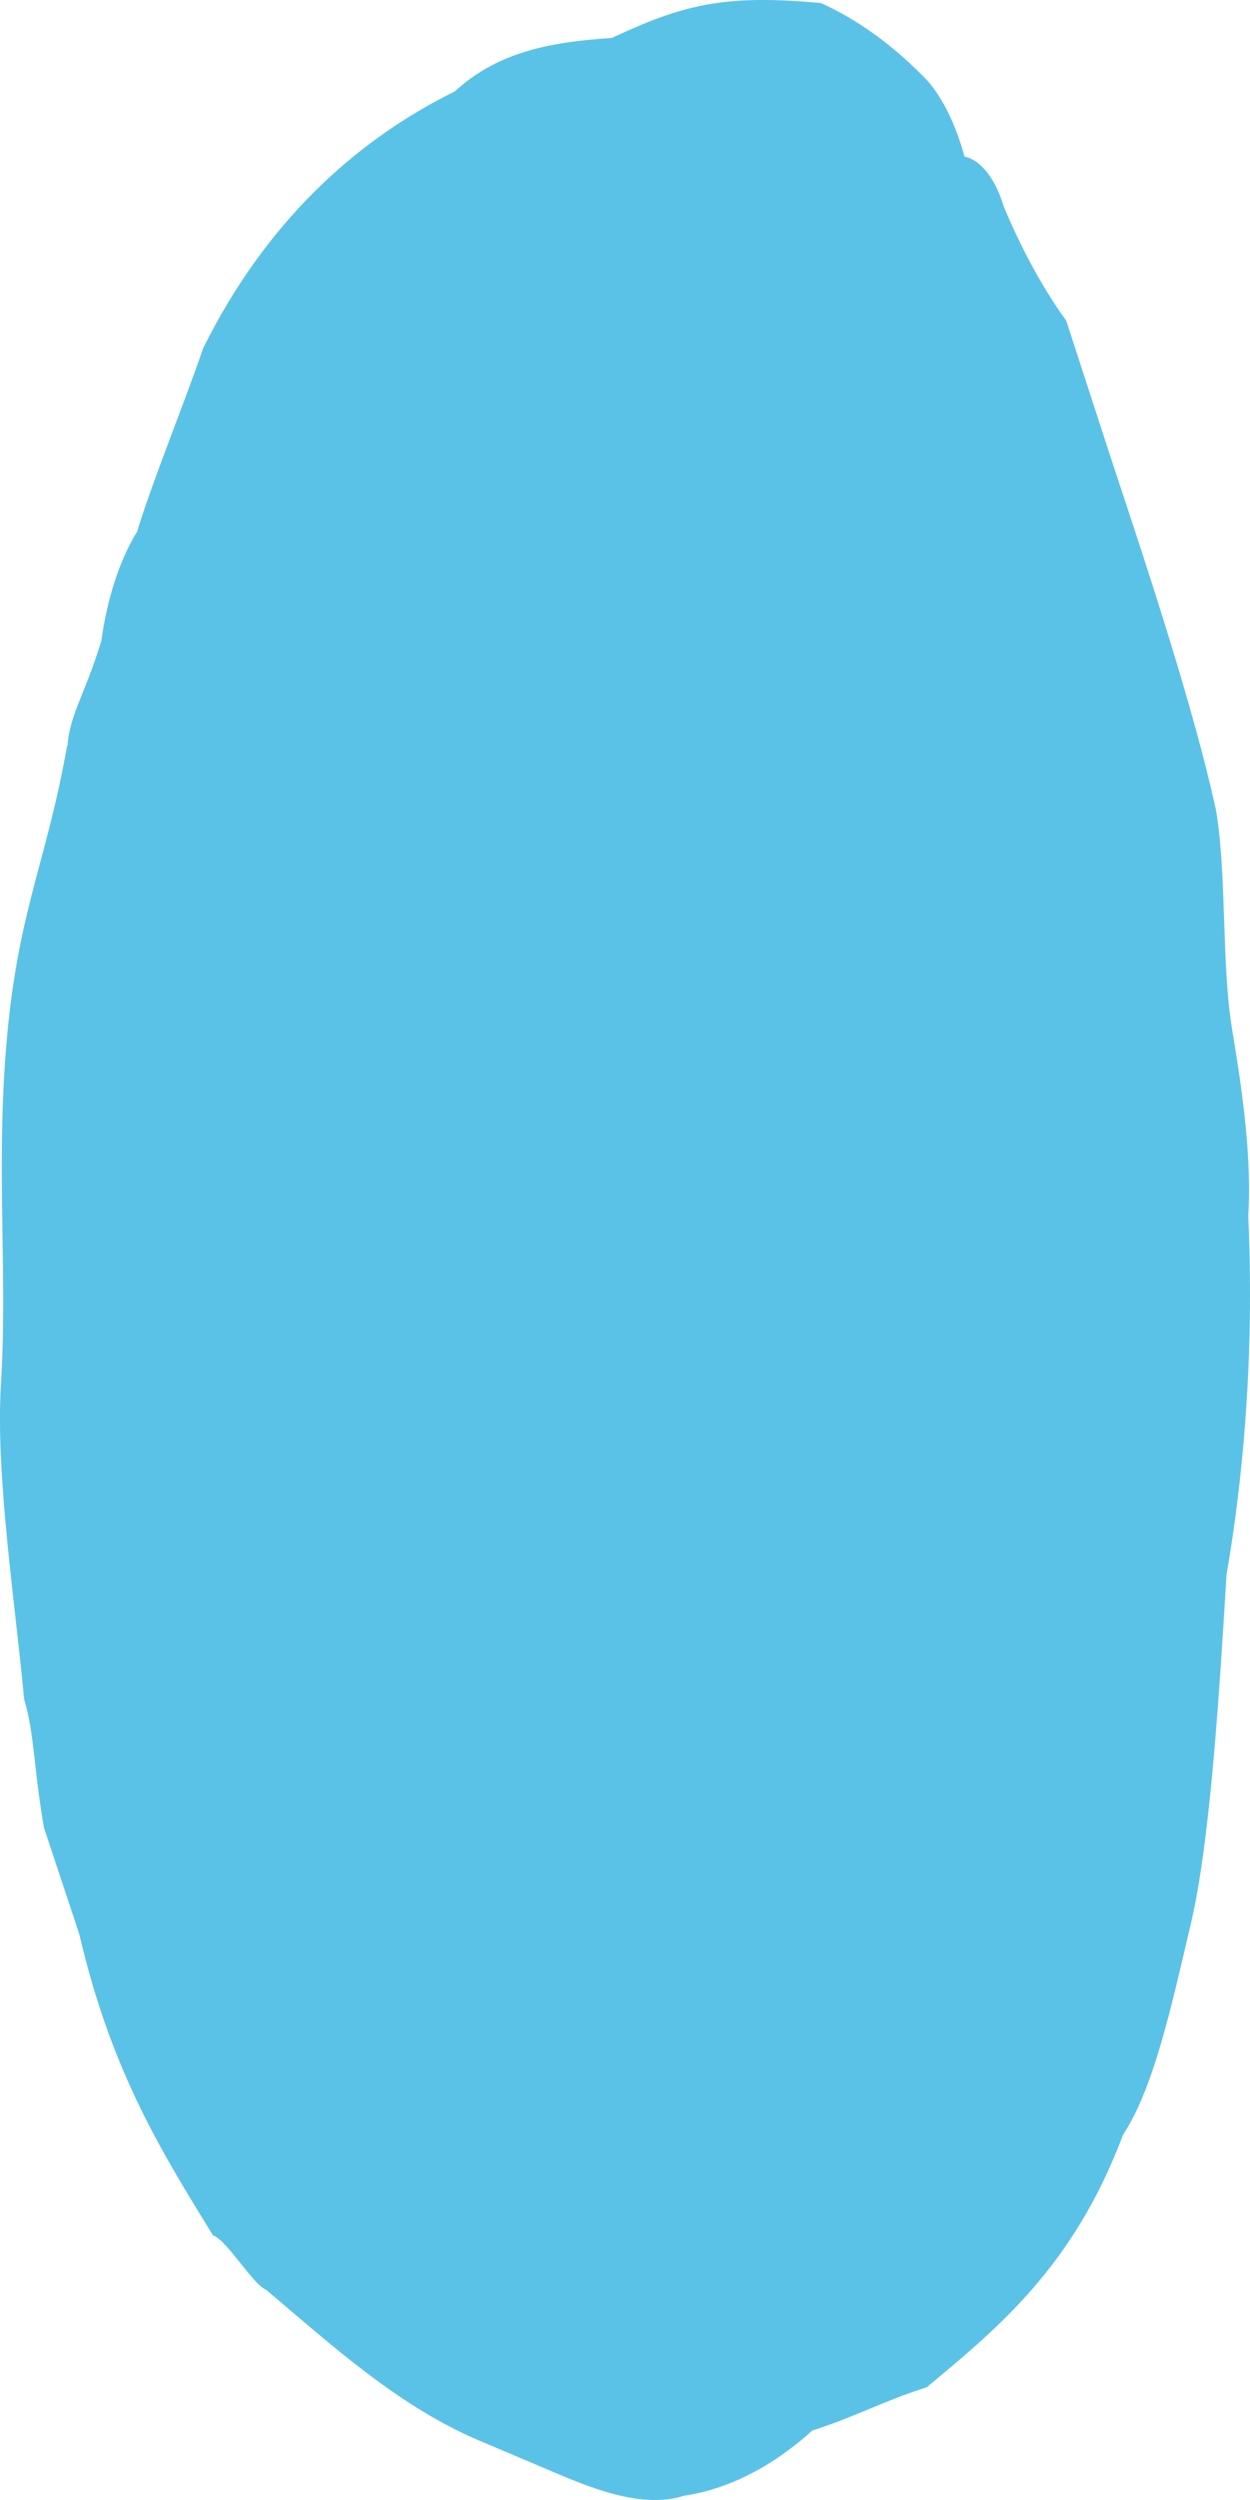 <svg width="10" height="20" viewBox="0 0 10 20" fill="none" xmlns="http://www.w3.org/2000/svg">
<path d="M0.54 5.969C0.556 5.718 0.683 5.55 0.811 5.125C0.859 4.781 0.959 4.476 1.097 4.253C1.226 3.83 1.484 3.203 1.626 2.784C2.125 1.781 2.839 1.126 3.639 0.731C3.995 0.402 4.439 0.334 4.894 0.304C5.466 0.036 5.793 -0.047 6.566 0.024C6.863 0.157 7.15 0.365 7.42 0.646C7.545 0.79 7.647 1 7.716 1.253C7.78 1.266 7.841 1.309 7.896 1.378C7.95 1.447 7.996 1.54 8.029 1.65C8.175 1.999 8.343 2.307 8.53 2.566L8.901 3.707C9.186 4.565 9.558 5.693 9.729 6.487C9.815 7.003 9.771 7.72 9.857 8.236C9.943 8.752 10.014 9.262 9.986 9.731C10.03 10.701 9.97 11.679 9.812 12.6C9.755 13.537 9.683 14.722 9.527 15.389C9.37 16.056 9.231 16.702 8.984 17.079C8.59 18.125 7.998 18.612 7.414 19.098C7.07 19.207 6.843 19.334 6.499 19.444C6.175 19.736 5.827 19.913 5.472 19.966C5.129 20.077 4.701 19.894 4.373 19.753L3.83 19.523C3.187 19.249 2.661 18.768 2.131 18.32C2.018 18.272 1.819 17.923 1.704 17.883C1.304 17.232 0.89 16.577 0.635 15.475L0.351 14.619C0.264 14.103 0.278 13.884 0.193 13.593C0.122 12.826 -0.036 11.806 0.007 11.083C0.065 10.146 -0.044 9.268 0.066 8.196C0.164 7.247 0.38 6.858 0.537 5.965" fill="#5BC2E7"/>
</svg>
